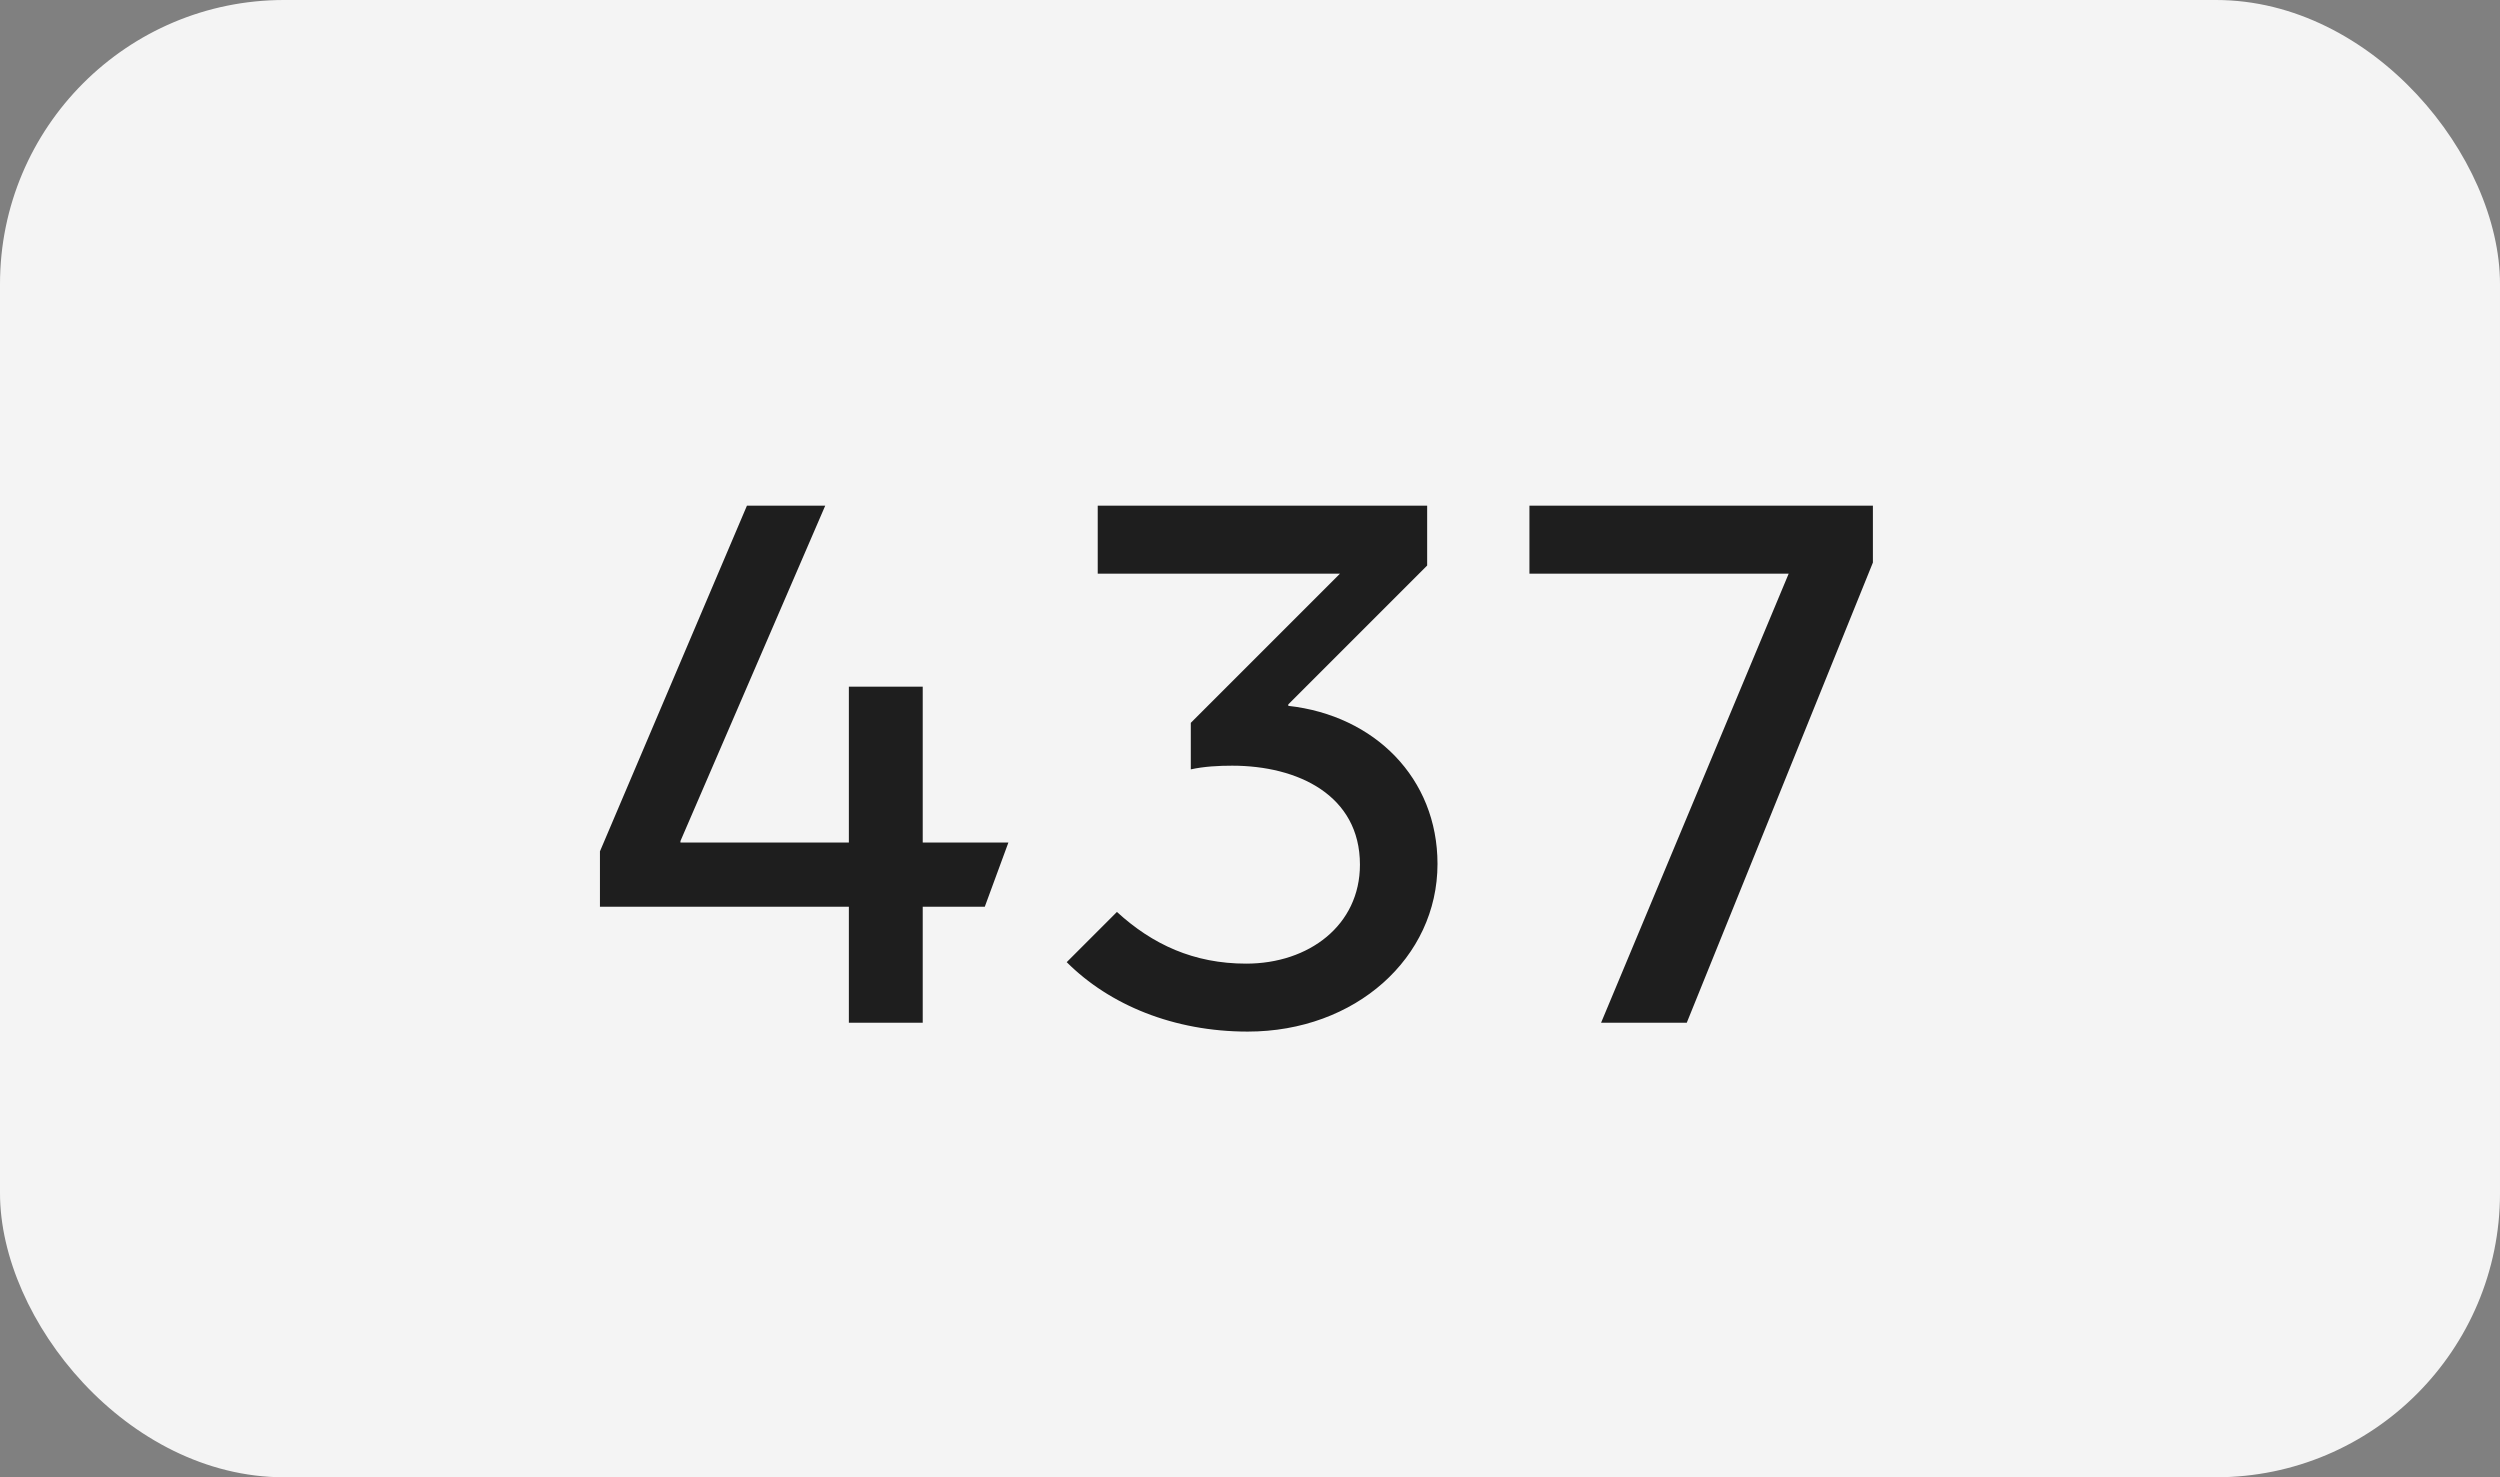 <?xml version="1.0" encoding="UTF-8"?> <svg xmlns="http://www.w3.org/2000/svg" width="44" height="26" viewBox="0 0 44 26" fill="none"><rect x="0" y="0" width="44" height="26" fill="#808080" stroke="none"/> <rect width="44" height="26" rx="5" fill="#F4F4F4"></rect> <path d="M14.94 18V15.959H10.559V14.984L13.146 8.9H14.524L11.976 14.802V14.828H14.94V12.085H16.24V14.828H17.748L17.332 15.959H16.24V18H14.94ZM25.3 15.205C25.3 16.856 23.857 18.156 21.959 18.156C20.659 18.156 19.528 17.688 18.774 16.934L19.658 16.05C20.282 16.622 21.01 16.96 21.933 16.96C23.038 16.96 23.935 16.284 23.935 15.218C23.935 13.996 22.843 13.476 21.686 13.476C21.452 13.476 21.192 13.489 20.958 13.541V12.722L23.584 10.096H19.32V8.9H25.118V9.953L22.674 12.397V12.423C24.195 12.592 25.3 13.697 25.3 15.205ZM28.179 18L31.481 10.096H26.918V8.9H32.963V9.901L29.687 18H28.179Z" fill="#1E1E1E"></path> </svg> 